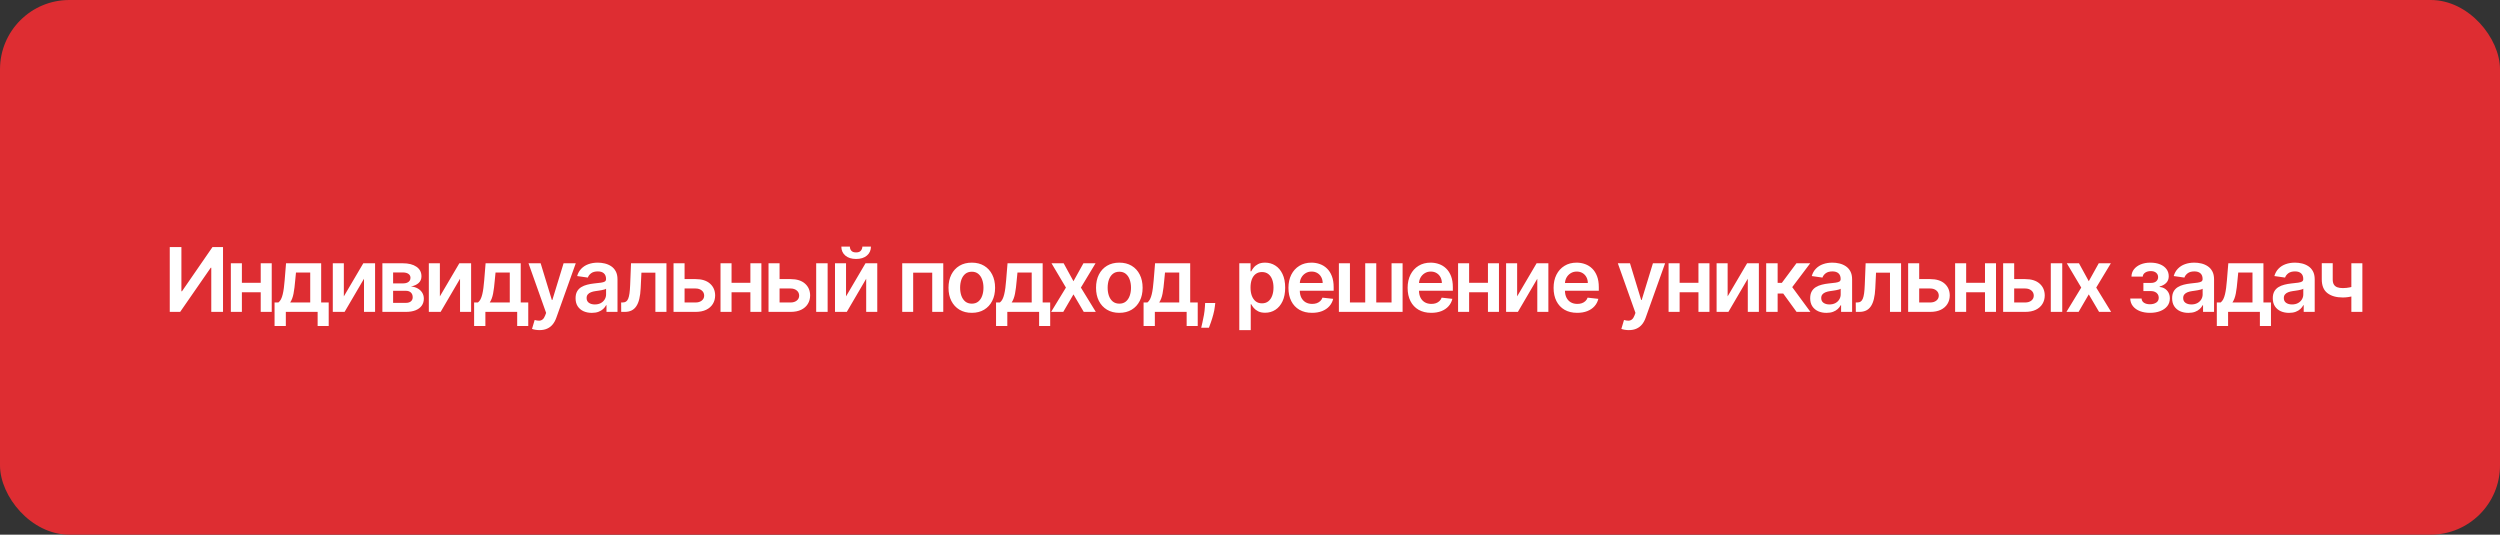 <?xml version="1.0" encoding="UTF-8"?> <svg xmlns="http://www.w3.org/2000/svg" width="505" height="108" viewBox="0 0 505 108" fill="none"><rect x="0" y="0" width="505" height="108" fill="#333333" stroke="none"/><rect width="505" height="108" rx="14" fill="#DE2D32"></rect><path d="M34.291 49.909H36.644V58.832H36.765L42.92 49.909H45.049V63H42.678V54.083H42.569L36.394 63H34.291V49.909ZM53.374 57.132V59.031H48.146V57.132H53.374ZM48.861 53.182V63H46.631V53.182H48.861ZM54.889 53.182V63H52.665V53.182H54.889ZM55.461 65.851V61.095H56.241C56.45 60.933 56.624 60.714 56.765 60.437C56.906 60.156 57.021 59.825 57.11 59.446C57.204 59.062 57.281 58.634 57.34 58.161C57.4 57.684 57.453 57.17 57.5 56.621L57.781 53.182H64.876V61.095H66.398V65.851H64.161V63H57.737V65.851H55.461ZM58.619 61.095H62.665V55.048H59.788L59.635 56.621C59.55 57.66 59.437 58.551 59.296 59.293C59.156 60.034 58.93 60.635 58.619 61.095ZM69.456 59.868L73.387 53.182H75.765V63H73.528V56.307L69.609 63H67.225V53.182H69.456V59.868ZM77.241 63V53.182H81.364C82.528 53.182 83.446 53.414 84.119 53.879C84.797 54.343 85.135 54.991 85.135 55.822C85.135 56.371 84.944 56.821 84.56 57.17C84.181 57.516 83.663 57.748 83.007 57.867C83.522 57.91 83.974 58.04 84.362 58.257C84.754 58.474 85.061 58.76 85.282 59.114C85.504 59.467 85.615 59.874 85.615 60.334C85.615 60.876 85.472 61.347 85.187 61.747C84.905 62.144 84.494 62.452 83.953 62.674C83.416 62.891 82.764 63 81.997 63H77.241ZM79.408 61.178H81.997C82.423 61.178 82.758 61.078 83.001 60.878C83.243 60.673 83.365 60.396 83.365 60.047C83.365 59.642 83.243 59.325 83.001 59.094C82.758 58.86 82.423 58.743 81.997 58.743H79.408V61.178ZM79.408 57.247H81.409C81.724 57.247 81.995 57.202 82.221 57.113C82.447 57.019 82.619 56.889 82.738 56.723C82.858 56.553 82.917 56.35 82.917 56.116C82.917 55.779 82.779 55.515 82.502 55.323C82.229 55.131 81.85 55.035 81.364 55.035H79.408V57.247ZM88.855 59.868L92.786 53.182H95.164V63H92.927V56.307L89.009 63H86.624V53.182H88.855V59.868ZM95.771 65.851V61.095H96.551C96.76 60.933 96.934 60.714 97.075 60.437C97.216 60.156 97.331 59.825 97.42 59.446C97.514 59.062 97.591 58.634 97.65 58.161C97.71 57.684 97.763 57.17 97.81 56.621L98.091 53.182H105.187V61.095H106.708V65.851H104.471V63H98.047V65.851H95.771ZM98.929 61.095H102.975V55.048H100.099L99.945 56.621C99.86 57.66 99.747 58.551 99.606 59.293C99.466 60.034 99.24 60.635 98.929 61.095ZM108.974 66.682C108.658 66.682 108.366 66.656 108.098 66.605C107.834 66.558 107.623 66.503 107.465 66.439L108.002 64.636C108.339 64.734 108.639 64.781 108.903 64.777C109.168 64.773 109.4 64.69 109.6 64.528C109.805 64.37 109.977 64.106 110.118 63.735L110.316 63.205L106.756 53.182H109.21L111.473 60.597H111.575L113.844 53.182H116.305L112.374 64.189C112.191 64.709 111.948 65.154 111.645 65.525C111.343 65.9 110.972 66.185 110.533 66.381C110.099 66.582 109.579 66.682 108.974 66.682ZM119.551 63.198C118.928 63.198 118.368 63.087 117.869 62.866C117.375 62.64 116.983 62.307 116.693 61.869C116.408 61.43 116.265 60.889 116.265 60.245C116.265 59.691 116.367 59.233 116.572 58.871C116.776 58.508 117.056 58.219 117.409 58.001C117.763 57.784 118.161 57.62 118.605 57.509C119.052 57.394 119.514 57.311 119.992 57.26C120.567 57.2 121.033 57.147 121.391 57.1C121.749 57.049 122.009 56.972 122.171 56.87C122.337 56.764 122.421 56.599 122.421 56.378V56.34C122.421 55.858 122.278 55.485 121.992 55.221C121.707 54.957 121.296 54.825 120.759 54.825C120.192 54.825 119.742 54.948 119.41 55.195C119.082 55.443 118.86 55.734 118.745 56.071L116.585 55.764C116.755 55.168 117.036 54.669 117.428 54.269C117.82 53.864 118.3 53.561 118.867 53.361C119.433 53.156 120.06 53.054 120.746 53.054C121.219 53.054 121.69 53.109 122.158 53.22C122.627 53.331 123.056 53.514 123.443 53.77C123.831 54.021 124.142 54.364 124.377 54.799C124.615 55.234 124.734 55.777 124.734 56.429V63H122.51V61.651H122.433C122.293 61.924 122.095 62.18 121.839 62.418C121.587 62.653 121.27 62.842 120.886 62.987C120.507 63.128 120.062 63.198 119.551 63.198ZM120.151 61.498C120.616 61.498 121.019 61.406 121.359 61.223C121.7 61.035 121.962 60.788 122.146 60.481C122.333 60.175 122.427 59.84 122.427 59.478V58.321C122.355 58.381 122.231 58.436 122.056 58.487C121.886 58.538 121.694 58.583 121.481 58.621C121.268 58.66 121.057 58.694 120.848 58.724C120.639 58.754 120.458 58.779 120.305 58.8C119.96 58.847 119.651 58.924 119.378 59.031C119.105 59.137 118.89 59.286 118.732 59.478C118.575 59.666 118.496 59.908 118.496 60.207C118.496 60.633 118.651 60.955 118.962 61.172C119.274 61.389 119.67 61.498 120.151 61.498ZM125.484 63L125.471 61.095H125.81C126.065 61.095 126.281 61.038 126.455 60.923C126.63 60.807 126.775 60.616 126.89 60.347C127.005 60.075 127.094 59.708 127.158 59.248C127.222 58.788 127.267 58.215 127.293 57.528L127.465 53.182H134.624V63H132.387V55.08H129.568L129.415 58.244C129.376 59.062 129.285 59.772 129.14 60.373C128.999 60.969 128.799 61.462 128.539 61.849C128.283 62.237 127.962 62.527 127.574 62.719C127.186 62.906 126.728 63 126.2 63H125.484ZM137.62 56.378H140.516C141.769 56.378 142.738 56.682 143.424 57.292C144.11 57.901 144.455 58.7 144.46 59.689C144.455 60.332 144.298 60.903 143.987 61.402C143.68 61.901 143.232 62.293 142.644 62.578C142.061 62.859 141.351 63 140.516 63H136.054V53.182H138.285V61.102H140.516C141.019 61.102 141.432 60.974 141.756 60.718C142.08 60.458 142.242 60.126 142.242 59.721C142.242 59.295 142.08 58.947 141.756 58.679C141.432 58.41 141.019 58.276 140.516 58.276H137.62V56.378ZM152.286 57.132V59.031H147.058V57.132H152.286ZM147.774 53.182V63H145.543V53.182H147.774ZM153.801 53.182V63H151.577V53.182H153.801ZM156.808 56.378H159.704C160.957 56.378 161.926 56.682 162.612 57.292C163.299 57.901 163.644 58.7 163.648 59.689C163.644 60.332 163.486 60.903 163.175 61.402C162.868 61.901 162.421 62.293 161.833 62.578C161.249 62.859 160.539 63 159.704 63H155.242V53.182H157.473V61.102H159.704C160.207 61.102 160.62 60.974 160.944 60.718C161.268 60.458 161.43 60.126 161.43 59.721C161.43 59.295 161.268 58.947 160.944 58.679C160.62 58.41 160.207 58.276 159.704 58.276H156.808V56.378ZM164.869 63V53.182H167.183V63H164.869ZM170.899 59.868L174.831 53.182H177.208V63H174.971V56.307L171.053 63H168.669V53.182H170.899V59.868ZM174.198 49.807H175.93C175.93 50.553 175.659 51.158 175.118 51.622C174.581 52.082 173.853 52.312 172.932 52.312C172.02 52.312 171.294 52.082 170.752 51.622C170.215 51.158 169.949 50.553 169.953 49.807H171.673C171.673 50.114 171.767 50.389 171.954 50.631C172.146 50.87 172.472 50.989 172.932 50.989C173.384 50.989 173.706 50.87 173.897 50.631C174.093 50.393 174.193 50.118 174.198 49.807ZM182.249 63V53.182H190.54V63H188.309V55.08H184.461V63H182.249ZM196.302 63.192C195.343 63.192 194.512 62.981 193.809 62.559C193.106 62.137 192.561 61.547 192.173 60.788C191.789 60.03 191.598 59.144 191.598 58.129C191.598 57.115 191.789 56.227 192.173 55.464C192.561 54.701 193.106 54.109 193.809 53.687C194.512 53.265 195.343 53.054 196.302 53.054C197.261 53.054 198.092 53.265 198.795 53.687C199.498 54.109 200.041 54.701 200.425 55.464C200.813 56.227 201.007 57.115 201.007 58.129C201.007 59.144 200.813 60.03 200.425 60.788C200.041 61.547 199.498 62.137 198.795 62.559C198.092 62.981 197.261 63.192 196.302 63.192ZM196.315 61.338C196.835 61.338 197.269 61.195 197.619 60.91C197.968 60.62 198.228 60.232 198.399 59.746C198.573 59.261 198.661 58.719 198.661 58.123C198.661 57.522 198.573 56.979 198.399 56.493C198.228 56.003 197.968 55.613 197.619 55.323C197.269 55.033 196.835 54.889 196.315 54.889C195.782 54.889 195.339 55.033 194.985 55.323C194.636 55.613 194.374 56.003 194.199 56.493C194.029 56.979 193.943 57.522 193.943 58.123C193.943 58.719 194.029 59.261 194.199 59.746C194.374 60.232 194.636 60.62 194.985 60.91C195.339 61.195 195.782 61.338 196.315 61.338ZM201.201 65.851V61.095H201.981C202.19 60.933 202.365 60.714 202.505 60.437C202.646 60.156 202.761 59.825 202.85 59.446C202.944 59.062 203.021 58.634 203.081 58.161C203.14 57.684 203.193 57.17 203.24 56.621L203.522 53.182H210.617V61.095H212.138V65.851H209.901V63H203.477V65.851H201.201ZM204.359 61.095H208.405V55.048H205.529L205.375 56.621C205.29 57.66 205.177 58.551 205.036 59.293C204.896 60.034 204.67 60.635 204.359 61.095ZM214.858 53.182L216.839 56.806L218.853 53.182H221.301L218.341 58.091L221.352 63H218.916L216.839 59.465L214.781 63H212.326L215.318 58.091L212.403 53.182H214.858ZM226.104 63.192C225.145 63.192 224.314 62.981 223.611 62.559C222.908 62.137 222.363 61.547 221.975 60.788C221.591 60.03 221.399 59.144 221.399 58.129C221.399 57.115 221.591 56.227 221.975 55.464C222.363 54.701 222.908 54.109 223.611 53.687C224.314 53.265 225.145 53.054 226.104 53.054C227.063 53.054 227.894 53.265 228.597 53.687C229.3 54.109 229.843 54.701 230.227 55.464C230.615 56.227 230.809 57.115 230.809 58.129C230.809 59.144 230.615 60.03 230.227 60.788C229.843 61.547 229.3 62.137 228.597 62.559C227.894 62.981 227.063 63.192 226.104 63.192ZM226.117 61.338C226.637 61.338 227.071 61.195 227.421 60.91C227.77 60.62 228.03 60.232 228.201 59.746C228.375 59.261 228.463 58.719 228.463 58.123C228.463 57.522 228.375 56.979 228.201 56.493C228.03 56.003 227.77 55.613 227.421 55.323C227.071 55.033 226.637 54.889 226.117 54.889C225.584 54.889 225.141 55.033 224.787 55.323C224.438 55.613 224.176 56.003 224.001 56.493C223.831 56.979 223.745 57.522 223.745 58.123C223.745 58.719 223.831 59.261 224.001 59.746C224.176 60.232 224.438 60.62 224.787 60.91C225.141 61.195 225.584 61.338 226.117 61.338ZM231.003 65.851V61.095H231.783C231.992 60.933 232.167 60.714 232.307 60.437C232.448 60.156 232.563 59.825 232.652 59.446C232.746 59.062 232.823 58.634 232.882 58.161C232.942 57.684 232.995 57.17 233.042 56.621L233.324 53.182H240.419V61.095H241.94V65.851H239.703V63H233.279V65.851H231.003ZM234.161 61.095H238.207V55.048H235.331L235.177 56.621C235.092 57.66 234.979 58.551 234.838 59.293C234.698 60.034 234.472 60.635 234.161 61.095ZM245.484 61.21L245.401 61.913C245.341 62.45 245.235 62.996 245.081 63.55C244.932 64.108 244.775 64.621 244.608 65.09C244.442 65.559 244.308 65.928 244.206 66.196H242.646C242.706 65.936 242.787 65.582 242.889 65.135C242.995 64.688 243.098 64.185 243.196 63.626C243.294 63.068 243.36 62.501 243.394 61.926L243.439 61.21H245.484ZM250.337 66.682V53.182H252.612V54.805H252.746C252.866 54.567 253.034 54.313 253.251 54.045C253.469 53.772 253.763 53.54 254.133 53.348C254.504 53.152 254.977 53.054 255.552 53.054C256.311 53.054 256.995 53.248 257.604 53.636C258.218 54.019 258.704 54.588 259.062 55.342C259.424 56.092 259.605 57.013 259.605 58.104C259.605 59.182 259.428 60.098 259.075 60.852C258.721 61.606 258.239 62.182 257.63 62.578C257.021 62.974 256.33 63.173 255.559 63.173C254.996 63.173 254.53 63.079 254.159 62.891C253.788 62.704 253.49 62.478 253.264 62.214C253.043 61.945 252.87 61.692 252.746 61.453H252.651V66.682H250.337ZM252.606 58.091C252.606 58.726 252.695 59.282 252.874 59.759C253.057 60.236 253.32 60.609 253.66 60.878C254.006 61.142 254.423 61.274 254.913 61.274C255.425 61.274 255.853 61.138 256.198 60.865C256.543 60.588 256.803 60.211 256.978 59.734C257.157 59.252 257.246 58.705 257.246 58.091C257.246 57.481 257.159 56.94 256.984 56.467C256.81 55.994 256.55 55.624 256.204 55.355C255.859 55.087 255.429 54.952 254.913 54.952C254.419 54.952 253.999 55.082 253.654 55.342C253.309 55.602 253.047 55.967 252.868 56.435C252.693 56.904 252.606 57.456 252.606 58.091ZM265.033 63.192C264.049 63.192 263.199 62.987 262.483 62.578C261.771 62.165 261.224 61.581 260.84 60.827C260.456 60.068 260.265 59.175 260.265 58.148C260.265 57.139 260.456 56.252 260.84 55.489C261.228 54.722 261.769 54.126 262.464 53.7C263.158 53.269 263.974 53.054 264.912 53.054C265.517 53.054 266.088 53.152 266.625 53.348C267.166 53.54 267.643 53.838 268.057 54.243C268.474 54.648 268.802 55.163 269.041 55.79C269.28 56.412 269.399 57.153 269.399 58.014V58.724H261.351V57.164H267.181C267.177 56.721 267.081 56.327 266.893 55.981C266.706 55.632 266.444 55.357 266.107 55.157C265.775 54.957 265.387 54.856 264.944 54.856C264.471 54.856 264.055 54.972 263.697 55.202C263.339 55.428 263.06 55.726 262.86 56.097C262.664 56.463 262.564 56.866 262.559 57.305V58.666C262.559 59.237 262.664 59.727 262.873 60.136C263.081 60.541 263.373 60.852 263.748 61.07C264.123 61.283 264.562 61.389 265.065 61.389C265.402 61.389 265.706 61.342 265.979 61.249C266.252 61.151 266.488 61.008 266.689 60.82C266.889 60.633 267.04 60.401 267.143 60.124L269.303 60.367C269.167 60.938 268.907 61.436 268.523 61.862C268.144 62.284 267.658 62.612 267.066 62.847C266.474 63.077 265.796 63.192 265.033 63.192ZM270.456 53.182H272.687V61.095H275.775V53.182H278.006V61.095H281.093V53.182H283.324V63H270.456V53.182ZM289.108 63.192C288.124 63.192 287.274 62.987 286.558 62.578C285.846 62.165 285.299 61.581 284.915 60.827C284.531 60.068 284.34 59.175 284.34 58.148C284.34 57.139 284.531 56.252 284.915 55.489C285.303 54.722 285.844 54.126 286.539 53.7C287.233 53.269 288.049 53.054 288.987 53.054C289.592 53.054 290.163 53.152 290.7 53.348C291.241 53.54 291.718 53.838 292.132 54.243C292.549 54.648 292.877 55.163 293.116 55.79C293.355 56.412 293.474 57.153 293.474 58.014V58.724H285.426V57.164H291.256C291.252 56.721 291.156 56.327 290.968 55.981C290.781 55.632 290.519 55.357 290.182 55.157C289.85 54.957 289.462 54.856 289.019 54.856C288.546 54.856 288.13 54.972 287.772 55.202C287.414 55.428 287.135 55.726 286.935 56.097C286.739 56.463 286.639 56.866 286.634 57.305V58.666C286.634 59.237 286.739 59.727 286.948 60.136C287.156 60.541 287.448 60.852 287.823 61.07C288.198 61.283 288.637 61.389 289.14 61.389C289.477 61.389 289.781 61.342 290.054 61.249C290.327 61.151 290.563 61.008 290.764 60.82C290.964 60.633 291.115 60.401 291.218 60.124L293.378 60.367C293.242 60.938 292.982 61.436 292.598 61.862C292.219 62.284 291.733 62.612 291.141 62.847C290.549 63.077 289.871 63.192 289.108 63.192ZM301.275 57.132V59.031H296.046V57.132H301.275ZM296.762 53.182V63H294.532V53.182H296.762ZM302.79 53.182V63H300.566V53.182H302.79ZM306.462 59.868L310.393 53.182H312.771V63H310.534V56.307L306.615 63H304.231V53.182H306.462V59.868ZM318.594 63.192C317.609 63.192 316.759 62.987 316.043 62.578C315.332 62.165 314.784 61.581 314.401 60.827C314.017 60.068 313.825 59.175 313.825 58.148C313.825 57.139 314.017 56.252 314.401 55.489C314.788 54.722 315.33 54.126 316.024 53.7C316.719 53.269 317.535 53.054 318.472 53.054C319.077 53.054 319.648 53.152 320.185 53.348C320.727 53.54 321.204 53.838 321.617 54.243C322.035 54.648 322.363 55.163 322.602 55.79C322.84 56.412 322.959 57.153 322.959 58.014V58.724H314.912V57.164H320.741C320.737 56.721 320.641 56.327 320.454 55.981C320.266 55.632 320.004 55.357 319.668 55.157C319.335 54.957 318.947 54.856 318.504 54.856C318.031 54.856 317.616 54.972 317.258 55.202C316.9 55.428 316.621 55.726 316.42 56.097C316.224 56.463 316.124 56.866 316.12 57.305V58.666C316.12 59.237 316.224 59.727 316.433 60.136C316.642 60.541 316.934 60.852 317.309 61.07C317.684 61.283 318.123 61.389 318.626 61.389C318.962 61.389 319.267 61.342 319.54 61.249C319.812 61.151 320.049 61.008 320.249 60.82C320.45 60.633 320.601 60.401 320.703 60.124L322.864 60.367C322.727 60.938 322.467 61.436 322.084 61.862C321.705 62.284 321.219 62.612 320.626 62.847C320.034 63.077 319.356 63.192 318.594 63.192ZM329.02 66.682C328.705 66.682 328.413 66.656 328.144 66.605C327.88 66.558 327.669 66.503 327.512 66.439L328.049 64.636C328.385 64.734 328.686 64.781 328.95 64.777C329.214 64.773 329.446 64.69 329.647 64.528C329.851 64.37 330.024 64.106 330.164 63.735L330.362 63.205L326.802 53.182H329.257L331.519 60.597H331.622L333.891 53.182H336.352L332.421 64.189C332.237 64.709 331.995 65.154 331.692 65.525C331.389 65.9 331.019 66.185 330.58 66.381C330.145 66.582 329.625 66.682 329.02 66.682ZM343.797 57.132V59.031H338.568V57.132H343.797ZM339.284 53.182V63H337.053V53.182H339.284ZM345.312 53.182V63H343.087V53.182H345.312ZM348.983 59.868L352.915 53.182H355.292V63H353.055V56.307L349.137 63H346.753V53.182H348.983V59.868ZM356.769 63V53.182H359.083V57.145H359.926L362.879 53.182H365.666L362.029 58.001L365.705 63H362.905L360.214 59.299H359.083V63H356.769ZM368.942 63.198C368.32 63.198 367.759 63.087 367.261 62.866C366.767 62.64 366.374 62.307 366.085 61.869C365.799 61.43 365.656 60.889 365.656 60.245C365.656 59.691 365.759 59.233 365.963 58.871C366.168 58.508 366.447 58.219 366.801 58.001C367.154 57.784 367.553 57.62 367.996 57.509C368.443 57.394 368.906 57.311 369.383 57.26C369.958 57.2 370.425 57.147 370.783 57.1C371.141 57.049 371.401 56.972 371.563 56.87C371.729 56.764 371.812 56.599 371.812 56.378V56.34C371.812 55.858 371.669 55.485 371.384 55.221C371.098 54.957 370.687 54.825 370.15 54.825C369.583 54.825 369.134 54.948 368.801 55.195C368.473 55.443 368.252 55.734 368.137 56.071L365.976 55.764C366.146 55.168 366.428 54.669 366.82 54.269C367.212 53.864 367.691 53.561 368.258 53.361C368.825 53.156 369.451 53.054 370.137 53.054C370.61 53.054 371.081 53.109 371.55 53.22C372.019 53.331 372.447 53.514 372.835 53.77C373.222 54.021 373.534 54.364 373.768 54.799C374.007 55.234 374.126 55.777 374.126 56.429V63H371.901V61.651H371.825C371.684 61.924 371.486 62.18 371.23 62.418C370.979 62.653 370.661 62.842 370.278 62.987C369.899 63.128 369.453 63.198 368.942 63.198ZM369.543 61.498C370.007 61.498 370.41 61.406 370.751 61.223C371.092 61.035 371.354 60.788 371.537 60.481C371.725 60.175 371.818 59.84 371.818 59.478V58.321C371.746 58.381 371.622 58.436 371.448 58.487C371.277 58.538 371.085 58.583 370.872 58.621C370.659 58.66 370.448 58.694 370.24 58.724C370.031 58.754 369.85 58.779 369.696 58.8C369.351 58.847 369.042 58.924 368.769 59.031C368.497 59.137 368.281 59.286 368.124 59.478C367.966 59.666 367.887 59.908 367.887 60.207C367.887 60.633 368.043 60.955 368.354 61.172C368.665 61.389 369.061 61.498 369.543 61.498ZM374.875 63L374.862 61.095H375.201C375.457 61.095 375.672 61.038 375.847 60.923C376.021 60.807 376.166 60.616 376.281 60.347C376.396 60.075 376.486 59.708 376.55 59.248C376.614 58.788 376.658 58.215 376.684 57.528L376.857 53.182H384.016V63H381.778V55.08H378.96L378.806 58.244C378.768 59.062 378.676 59.772 378.531 60.373C378.391 60.969 378.19 61.462 377.93 61.849C377.675 62.237 377.353 62.527 376.965 62.719C376.577 62.906 376.119 63 375.591 63H374.875ZM387.012 56.378H389.907C391.16 56.378 392.13 56.682 392.816 57.292C393.502 57.901 393.847 58.7 393.851 59.689C393.847 60.332 393.689 60.903 393.378 61.402C393.071 61.901 392.624 62.293 392.036 62.578C391.452 62.859 390.742 63 389.907 63H385.446V53.182H387.676V61.102H389.907C390.41 61.102 390.823 60.974 391.147 60.718C391.471 60.458 391.633 60.126 391.633 59.721C391.633 59.295 391.471 58.947 391.147 58.679C390.823 58.41 390.41 58.276 389.907 58.276H387.012V56.378ZM401.678 57.132V59.031H396.449V57.132H401.678ZM397.165 53.182V63H394.934V53.182H397.165ZM403.193 53.182V63H400.968V53.182H403.193ZM406.2 56.378H409.095C410.348 56.378 411.318 56.682 412.004 57.292C412.69 57.901 413.035 58.7 413.039 59.689C413.035 60.332 412.877 60.903 412.566 61.402C412.26 61.901 411.812 62.293 411.224 62.578C410.64 62.859 409.931 63 409.095 63H404.634V53.182H406.865V61.102H409.095C409.598 61.102 410.012 60.974 410.336 60.718C410.659 60.458 410.821 60.126 410.821 59.721C410.821 59.295 410.659 58.947 410.336 58.679C410.012 58.41 409.598 58.276 409.095 58.276H406.2V56.378ZM414.26 63V53.182H416.574V63H414.26ZM419.952 53.182L421.934 56.806L423.947 53.182H426.395L423.436 58.091L426.446 63H424.011L421.934 59.465L419.875 63H417.421L420.412 58.091L417.498 53.182H419.952ZM430.307 60.309H432.601C432.623 60.675 432.787 60.959 433.093 61.159C433.4 61.359 433.799 61.459 434.289 61.459C434.787 61.459 435.207 61.351 435.548 61.133C435.893 60.912 436.066 60.577 436.066 60.13C436.066 59.866 436 59.633 435.868 59.433C435.736 59.229 435.55 59.071 435.312 58.96C435.073 58.849 434.792 58.794 434.468 58.794H432.966V57.151H434.468C434.949 57.151 435.314 57.041 435.561 56.819C435.812 56.597 435.938 56.318 435.938 55.981C435.938 55.619 435.806 55.325 435.542 55.099C435.282 54.874 434.922 54.761 434.461 54.761C434.001 54.761 433.618 54.865 433.311 55.074C433.008 55.283 432.851 55.551 432.838 55.879H430.556C430.564 55.308 430.735 54.812 431.067 54.39C431.404 53.968 431.856 53.64 432.422 53.406C432.993 53.171 433.637 53.054 434.353 53.054C435.12 53.054 435.782 53.169 436.341 53.399C436.899 53.629 437.329 53.951 437.632 54.364C437.934 54.773 438.086 55.255 438.086 55.809C438.086 56.342 437.919 56.783 437.587 57.132C437.255 57.477 436.807 57.724 436.245 57.874V57.976C436.633 57.997 436.982 58.108 437.293 58.308C437.604 58.504 437.851 58.771 438.035 59.107C438.218 59.444 438.309 59.834 438.309 60.277C438.309 60.878 438.137 61.398 437.792 61.837C437.446 62.271 436.971 62.606 436.366 62.84C435.765 63.075 435.077 63.192 434.302 63.192C433.547 63.192 432.872 63.079 432.275 62.853C431.683 62.623 431.212 62.293 430.863 61.862C430.513 61.432 430.328 60.914 430.307 60.309ZM442.056 63.198C441.434 63.198 440.874 63.087 440.375 62.866C439.881 62.64 439.489 62.307 439.199 61.869C438.914 61.43 438.771 60.889 438.771 60.245C438.771 59.691 438.873 59.233 439.078 58.871C439.282 58.508 439.561 58.219 439.915 58.001C440.269 57.784 440.667 57.62 441.11 57.509C441.558 57.394 442.02 57.311 442.497 57.26C443.073 57.2 443.539 57.147 443.897 57.1C444.255 57.049 444.515 56.972 444.677 56.87C444.843 56.764 444.926 56.599 444.926 56.378V56.34C444.926 55.858 444.784 55.485 444.498 55.221C444.213 54.957 443.801 54.825 443.264 54.825C442.698 54.825 442.248 54.948 441.916 55.195C441.588 55.443 441.366 55.734 441.251 56.071L439.09 55.764C439.261 55.168 439.542 54.669 439.934 54.269C440.326 53.864 440.806 53.561 441.372 53.361C441.939 53.156 442.566 53.054 443.252 53.054C443.725 53.054 444.196 53.109 444.664 53.22C445.133 53.331 445.561 53.514 445.949 53.77C446.337 54.021 446.648 54.364 446.882 54.799C447.121 55.234 447.24 55.777 447.24 56.429V63H445.016V61.651H444.939C444.799 61.924 444.6 62.18 444.345 62.418C444.093 62.653 443.776 62.842 443.392 62.987C443.013 63.128 442.568 63.198 442.056 63.198ZM442.657 61.498C443.122 61.498 443.524 61.406 443.865 61.223C444.206 61.035 444.468 60.788 444.652 60.481C444.839 60.175 444.933 59.84 444.933 59.478V58.321C444.86 58.381 444.737 58.436 444.562 58.487C444.392 58.538 444.2 58.583 443.987 58.621C443.774 58.66 443.563 58.694 443.354 58.724C443.145 58.754 442.964 58.779 442.811 58.8C442.465 58.847 442.157 58.924 441.884 59.031C441.611 59.137 441.396 59.286 441.238 59.478C441.081 59.666 441.002 59.908 441.002 60.207C441.002 60.633 441.157 60.955 441.468 61.172C441.779 61.389 442.176 61.498 442.657 61.498ZM447.798 65.851V61.095H448.578C448.786 60.933 448.961 60.714 449.102 60.437C449.242 60.156 449.357 59.825 449.447 59.446C449.541 59.062 449.617 58.634 449.677 58.161C449.737 57.684 449.79 57.17 449.837 56.621L450.118 53.182H457.213V61.095H458.735V65.851H456.497V63H450.073V65.851H447.798ZM450.955 61.095H455.002V55.048H452.125L451.972 56.621C451.886 57.66 451.774 58.551 451.633 59.293C451.492 60.034 451.266 60.635 450.955 61.095ZM462.387 63.198C461.765 63.198 461.205 63.087 460.706 62.866C460.212 62.64 459.82 62.307 459.53 61.869C459.244 61.43 459.102 60.889 459.102 60.245C459.102 59.691 459.204 59.233 459.409 58.871C459.613 58.508 459.892 58.219 460.246 58.001C460.6 57.784 460.998 57.62 461.441 57.509C461.889 57.394 462.351 57.311 462.828 57.26C463.404 57.2 463.87 57.147 464.228 57.1C464.586 57.049 464.846 56.972 465.008 56.87C465.174 56.764 465.257 56.599 465.257 56.378V56.34C465.257 55.858 465.115 55.485 464.829 55.221C464.544 54.957 464.132 54.825 463.595 54.825C463.029 54.825 462.579 54.948 462.247 55.195C461.919 55.443 461.697 55.734 461.582 56.071L459.421 55.764C459.592 55.168 459.873 54.669 460.265 54.269C460.657 53.864 461.137 53.561 461.703 53.361C462.27 53.156 462.896 53.054 463.583 53.054C464.056 53.054 464.526 53.109 464.995 53.22C465.464 53.331 465.892 53.514 466.28 53.77C466.668 54.021 466.979 54.364 467.213 54.799C467.452 55.234 467.571 55.777 467.571 56.429V63H465.347V61.651H465.27C465.129 61.924 464.931 62.18 464.676 62.418C464.424 62.653 464.107 62.842 463.723 62.987C463.344 63.128 462.899 63.198 462.387 63.198ZM462.988 61.498C463.453 61.498 463.855 61.406 464.196 61.223C464.537 61.035 464.799 60.788 464.982 60.481C465.17 60.175 465.264 59.84 465.264 59.478V58.321C465.191 58.381 465.068 58.436 464.893 58.487C464.722 58.538 464.531 58.583 464.318 58.621C464.105 58.66 463.894 58.694 463.685 58.724C463.476 58.754 463.295 58.779 463.142 58.8C462.796 58.847 462.487 58.924 462.215 59.031C461.942 59.137 461.727 59.286 461.569 59.478C461.411 59.666 461.333 59.908 461.333 60.207C461.333 60.633 461.488 60.955 461.799 61.172C462.11 61.389 462.507 61.498 462.988 61.498ZM477.199 53.182V63H474.974V53.182H477.199ZM476.157 57.618V59.51C475.906 59.621 475.62 59.721 475.3 59.81C474.985 59.896 474.651 59.964 474.297 60.015C473.947 60.066 473.598 60.092 473.249 60.092C471.936 60.092 470.898 59.798 470.136 59.209C469.377 58.617 468.998 57.695 468.998 56.442V53.169H471.21V56.442C471.21 56.864 471.284 57.202 471.433 57.458C471.582 57.714 471.808 57.901 472.111 58.021C472.413 58.136 472.793 58.193 473.249 58.193C473.76 58.193 474.246 58.142 474.706 58.04C475.166 57.938 475.65 57.797 476.157 57.618Z" fill="white"></path></svg> 